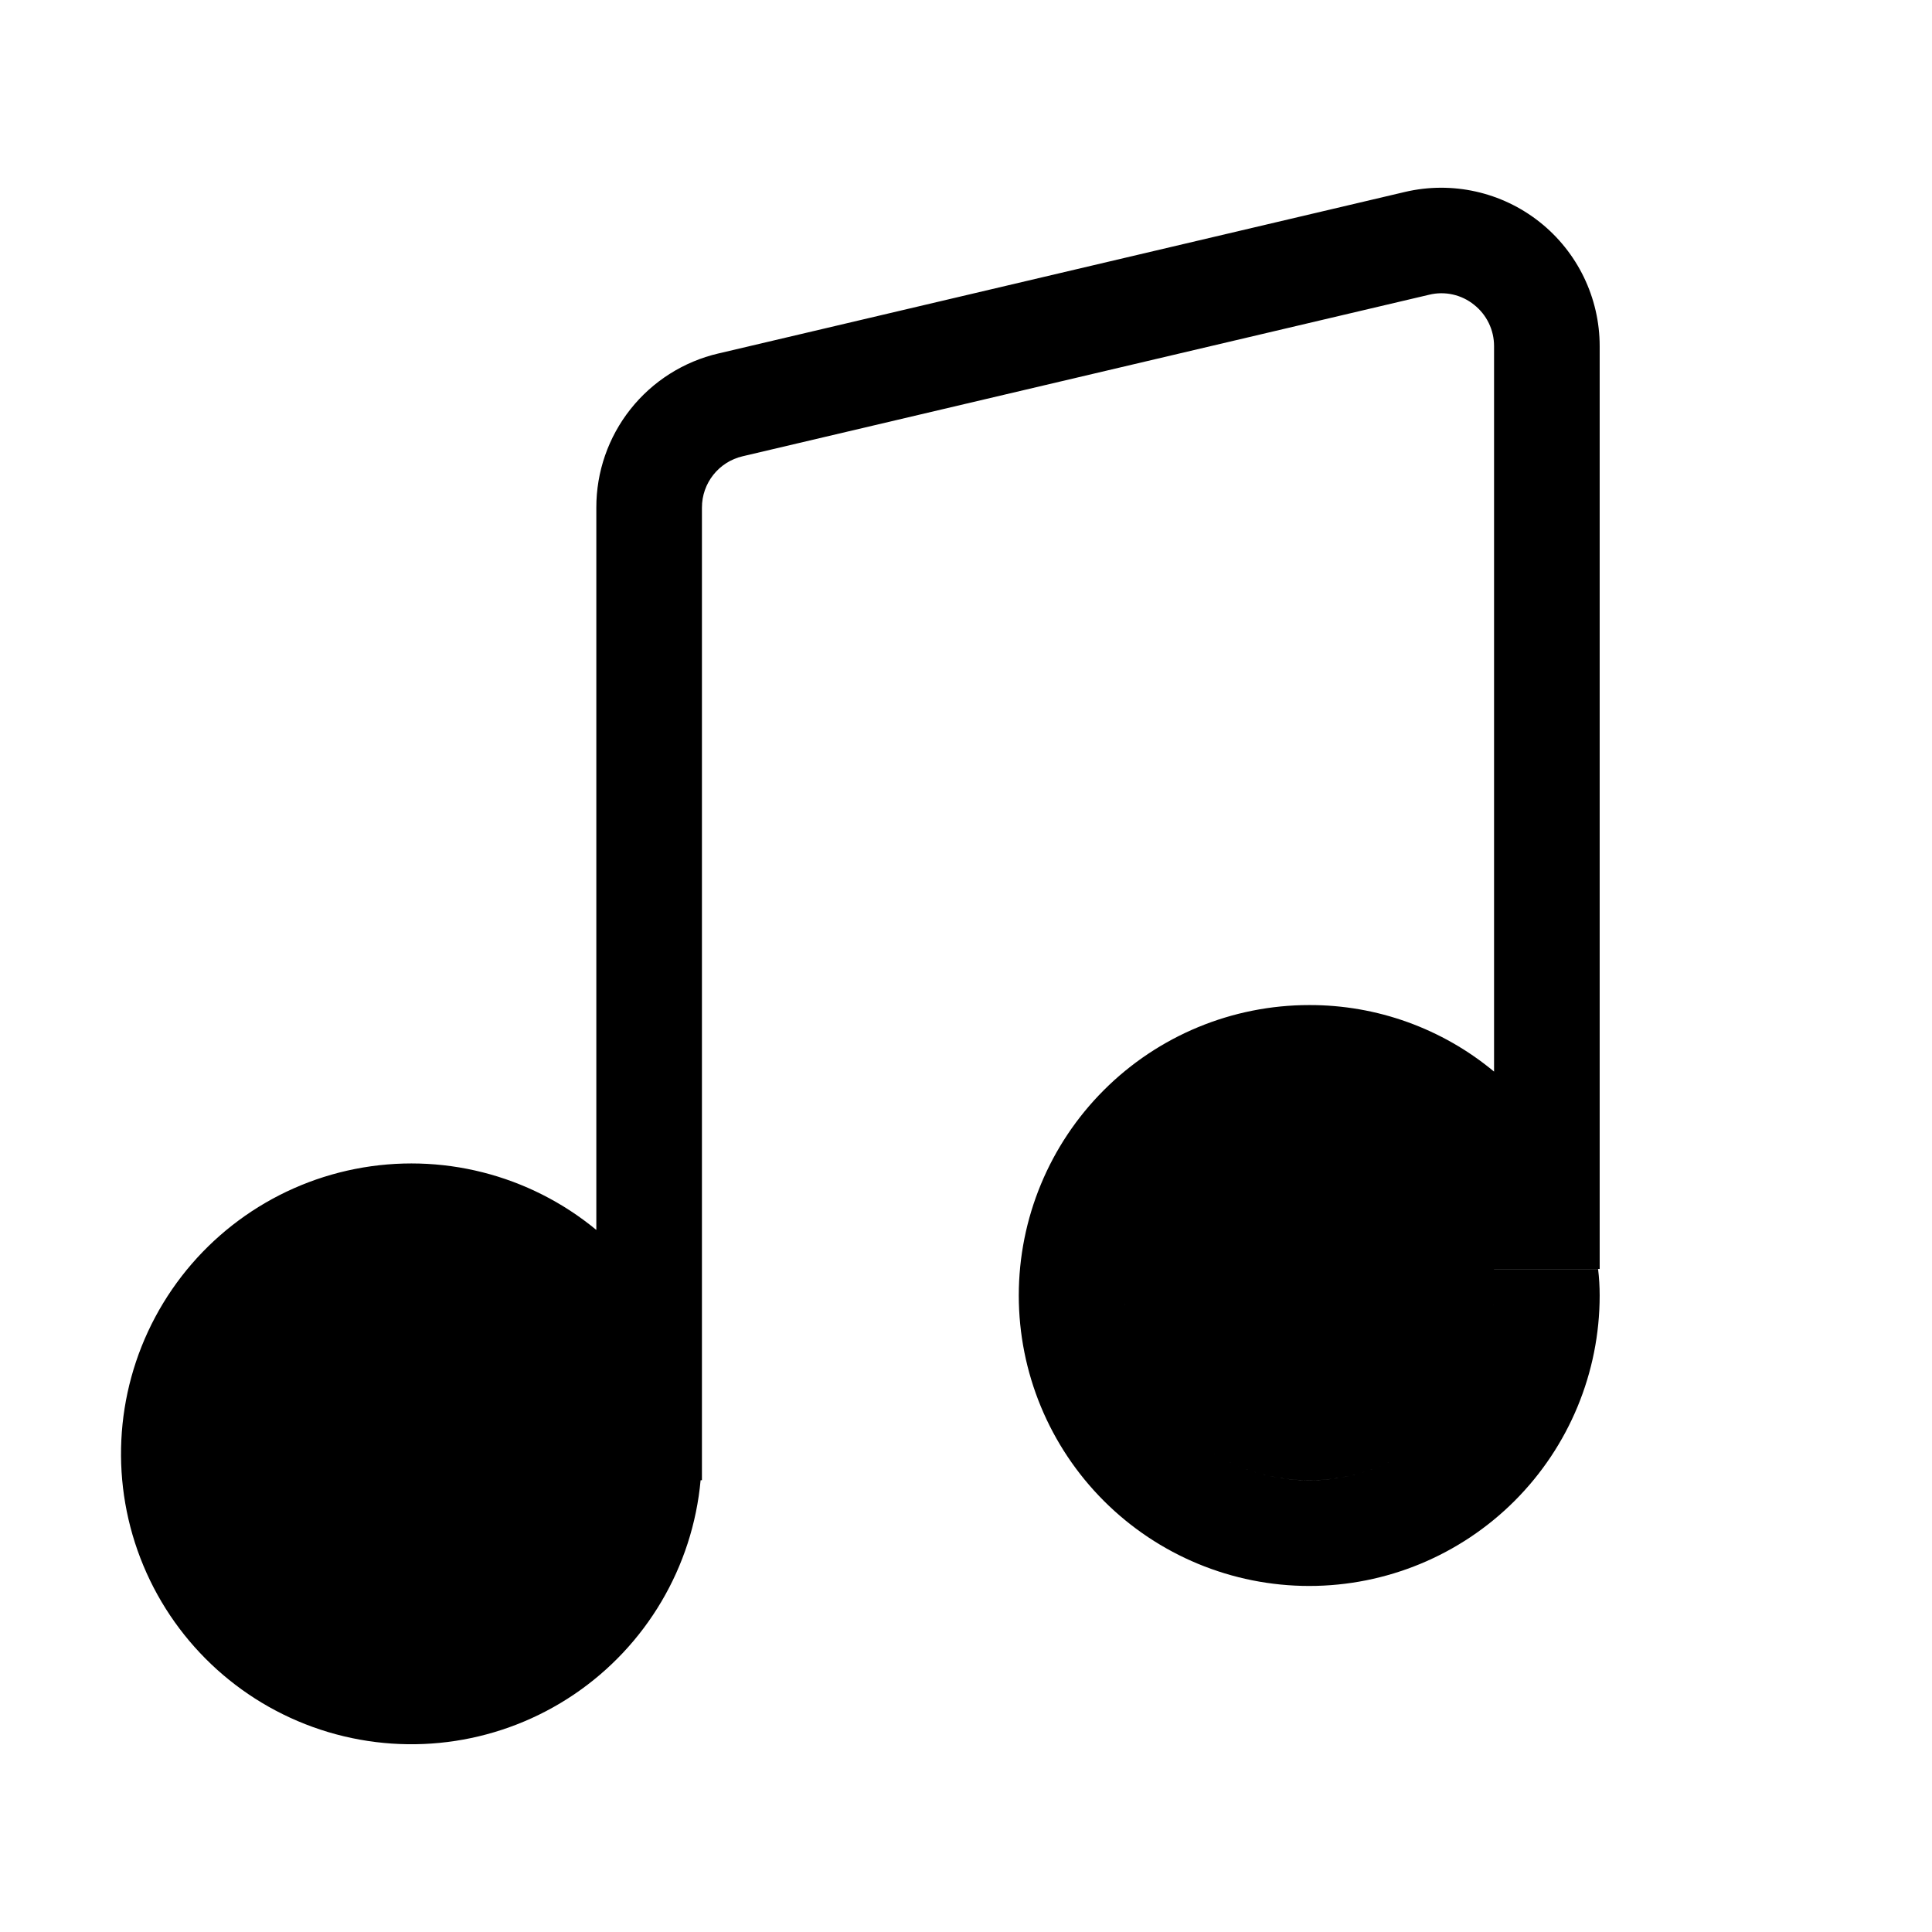 <?xml version="1.0" encoding="UTF-8"?>
<!-- Uploaded to: ICON Repo, www.iconrepo.com, Generator: ICON Repo Mixer Tools -->
<svg fill="#000000" width="800px" height="800px" version="1.1" viewBox="144 144 512 512" xmlns="http://www.w3.org/2000/svg">
 <path d="m567.58 480.29h0.352v-244.55c0-12.824-5.863-24.945-15.918-32.91-10.051-7.965-23.191-10.898-35.68-7.965l-181.93 42.805v-0.004c-9.227 2.148-17.449 7.359-23.328 14.785-5.879 7.422-9.066 16.621-9.043 26.094v191.4c-17.801-14.703-41.266-20.633-63.918-16.16-22.648 4.473-42.094 18.879-52.973 39.246-10.875 20.367-12.031 44.539-3.152 65.852 8.879 21.312 26.859 37.512 48.98 44.133 22.121 6.617 46.043 2.953 65.168-9.98 19.125-12.934 31.434-33.773 33.531-56.766h0.352v-257.73c-0.02-6.504 4.457-12.156 10.793-13.625l181.92-42.805c4.164-1.02 8.566-0.039 11.906 2.652 3.356 2.648 5.312 6.695 5.301 10.973v192.25c-13.754-11.438-31.09-17.68-48.98-17.633-20.414 0-39.992 8.109-54.426 22.543-14.438 14.434-22.547 34.012-22.547 54.426 0 20.414 8.109 39.992 22.547 54.43 14.434 14.434 34.012 22.543 54.426 22.543 20.414 0 39.992-8.109 54.426-22.543 14.434-14.438 22.543-34.016 22.543-54.43 0.004-2.336-0.137-4.676-0.418-6.996h-27.57v-0.035zm-76.617 56.016c-12.988-0.016-25.438-5.18-34.621-14.363-9.184-9.184-14.348-21.633-14.359-34.621v-0.016c0 17.5 9.336 33.668 24.488 42.418 15.156 8.75 33.828 8.75 48.98 0 15.156-8.75 24.492-24.918 24.492-42.418v0.016c-0.016 12.988-5.18 25.438-14.363 34.621-9.18 9.184-21.633 14.348-34.617 14.363z"/>
</svg>